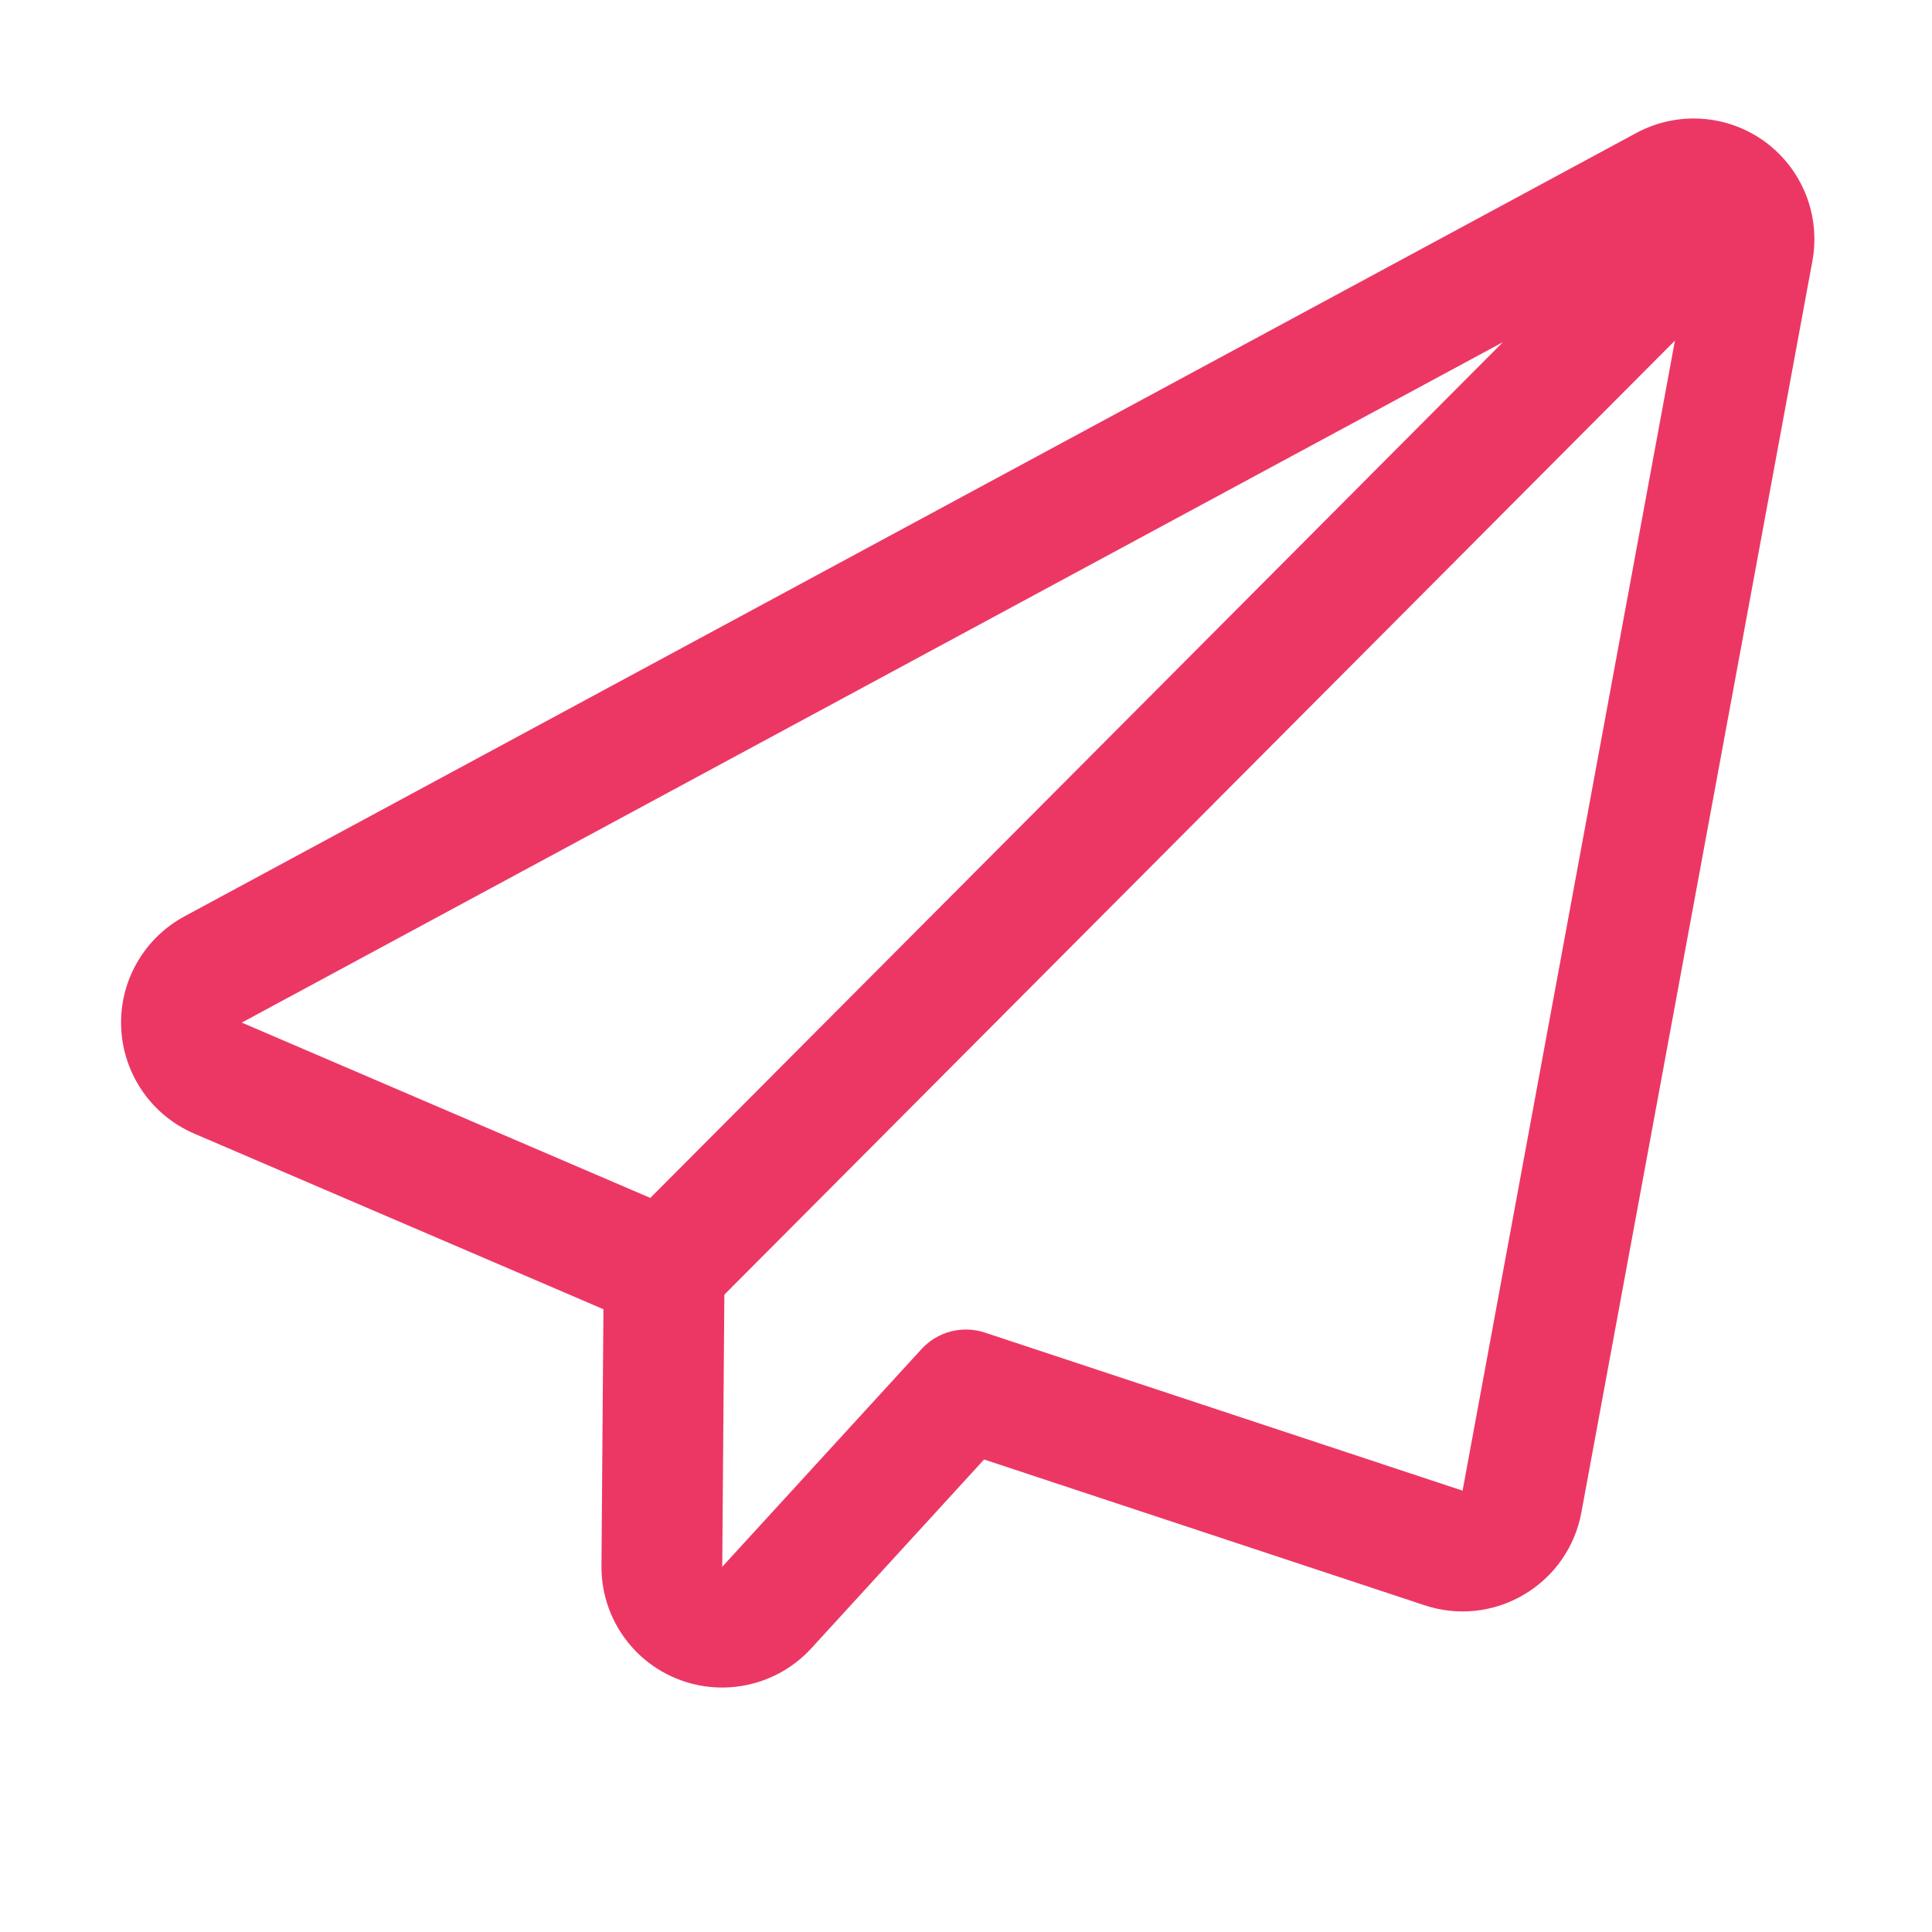 <?xml version="1.0" encoding="UTF-8"?> <svg xmlns="http://www.w3.org/2000/svg" viewBox="0 0 100 100" fill-rule="evenodd"><path d="m84.695 6.883c-15.742 8.496-59.461 32.086-75.145 40.547-2.113 1.141-3.387 3.387-3.277 5.781 0.109 2.394 1.578 4.519 3.781 5.465 0 0 21.18 9.09 21.18 9.09l-0.102 13.285c-0.023 2.582 1.551 4.918 3.961 5.863 2.406 0.945 5.148 0.312 6.898-1.594 0 0 8.945-9.777 8.945-9.777l22.805 7.547c1.711 0.57 3.59 0.367 5.141-0.555 1.559-0.918 2.641-2.465 2.969-4.246l11.957-64.77c0.438-2.367-0.52-4.773-2.465-6.191-1.945-1.414-4.531-1.586-6.648-0.445zm2 10.746-10.992 59.527-24.723-8.18c-1.168-0.391-2.457-0.051-3.285 0.855l-10.312 11.266 0.109-14.086zm-74.18 35.301 21.145 9.074 44.129-44.293z" fill-rule="evenodd" fill="#ec3764"></path></svg> 